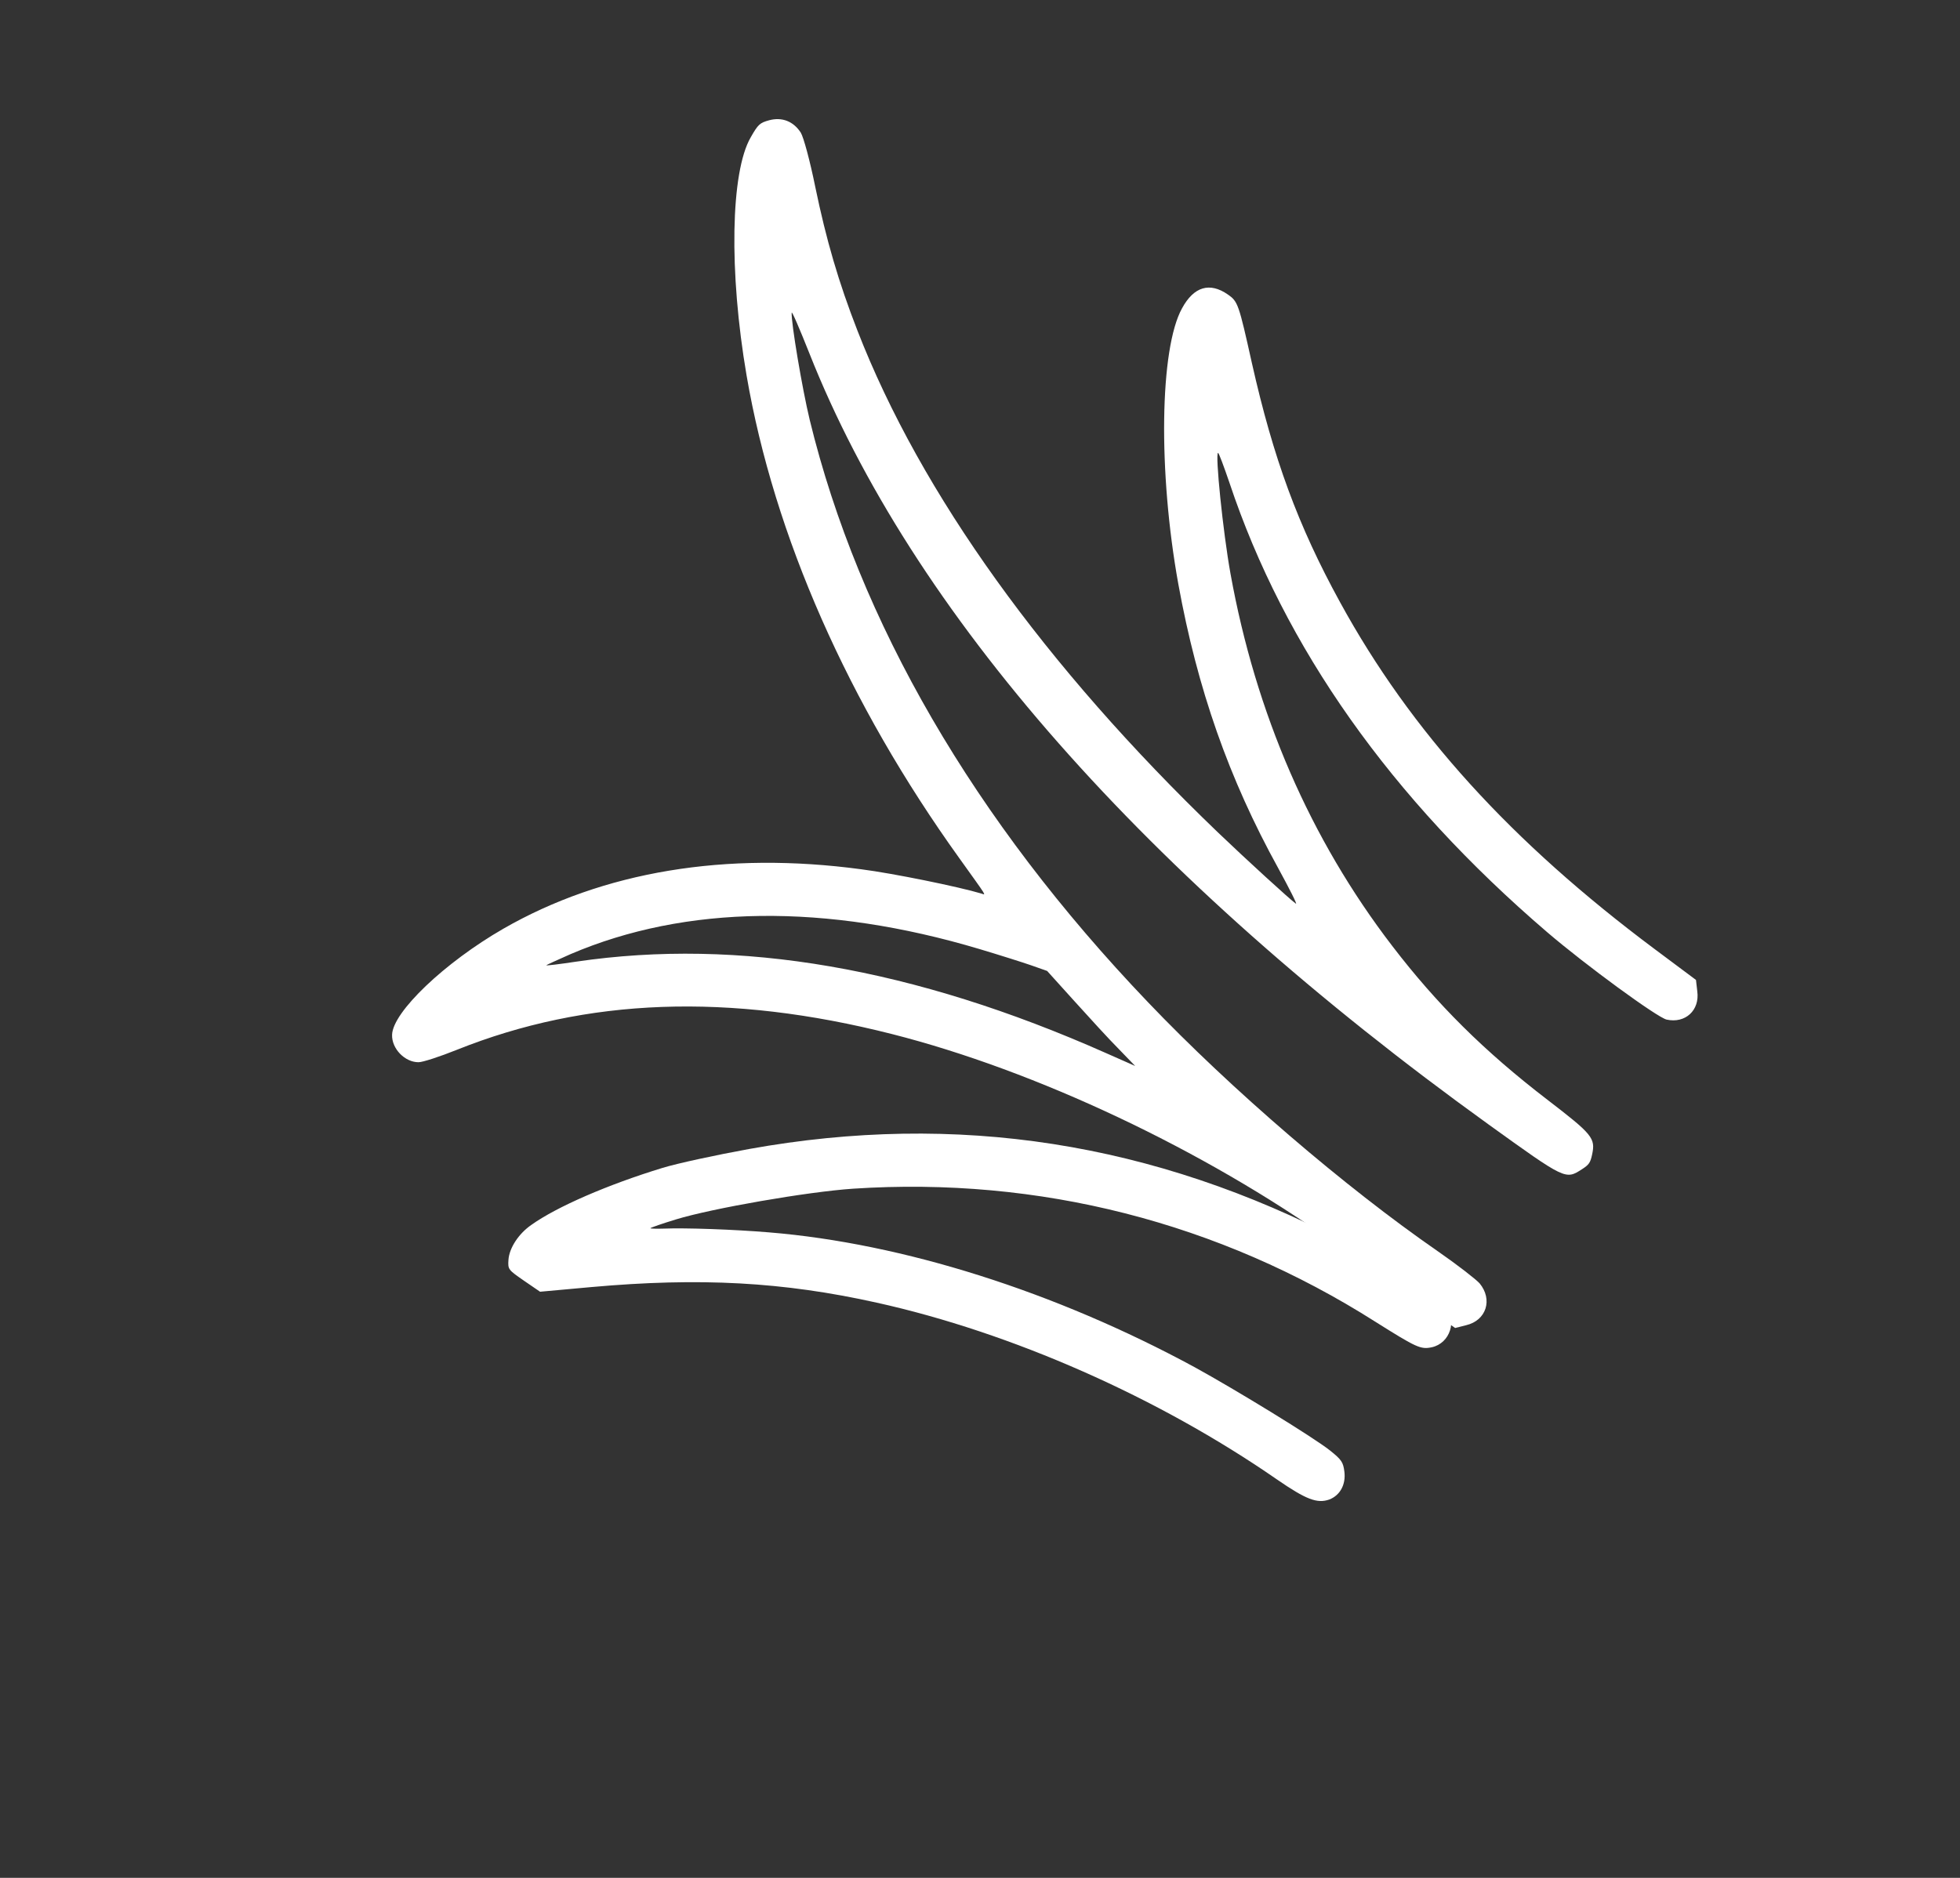 <svg width="24" height="23" viewBox="0 0 24 23" fill="none" xmlns="http://www.w3.org/2000/svg">
<rect x="0" y="0" width="24" height="23" fill="#333333" stroke="none"/>
<g clip-path="url(#clip0)">
<path d="M9.418 1.473C9.575 1.431 9.715 1.485 9.805 1.624C9.84 1.68 9.919 1.974 9.982 2.285C10.117 2.939 10.269 3.458 10.5 4.051C11.275 6.045 12.794 8.16 14.913 10.195C15.262 10.529 15.8 11.021 15.868 11.068C15.889 11.082 15.789 10.885 15.651 10.632C15.047 9.537 14.662 8.439 14.428 7.151C14.18 5.777 14.2 4.271 14.474 3.776C14.619 3.509 14.813 3.453 15.035 3.607C15.158 3.692 15.168 3.722 15.33 4.45C15.592 5.613 15.893 6.436 16.41 7.378C17.276 8.96 18.503 10.311 20.262 11.625L20.767 12.002L20.783 12.141C20.815 12.375 20.636 12.538 20.408 12.488C20.294 12.463 19.415 11.82 18.947 11.419C17.031 9.777 15.728 7.931 15.055 5.914C14.986 5.712 14.924 5.545 14.915 5.547C14.877 5.551 14.976 6.521 15.067 7.025C15.377 8.74 16.044 10.277 17.048 11.586C17.596 12.302 18.177 12.878 18.947 13.469C19.503 13.896 19.538 13.94 19.495 14.142C19.474 14.24 19.456 14.266 19.372 14.32C19.169 14.451 19.172 14.452 18.227 13.772C14.018 10.739 11.164 7.496 9.911 4.328C9.792 4.029 9.696 3.804 9.694 3.83C9.686 3.948 9.823 4.762 9.915 5.143C10.517 7.617 11.928 10.048 14.055 12.273C15.077 13.345 16.47 14.54 17.608 15.327C17.846 15.492 18.075 15.67 18.118 15.719C18.282 15.918 18.199 16.173 17.953 16.231L17.818 16.265L17.39 15.966C17.155 15.803 16.68 15.466 16.331 15.217C14.734 14.081 12.685 13.113 10.922 12.665C8.925 12.158 7.183 12.222 5.594 12.858C5.385 12.942 5.176 13.01 5.125 13.01C4.958 13.011 4.795 12.844 4.801 12.674C4.808 12.396 5.445 11.788 6.165 11.374C7.384 10.674 8.888 10.423 10.547 10.647C10.938 10.697 11.74 10.861 12.016 10.944C12.074 10.961 12.101 11.006 11.751 10.517C10.385 8.617 9.478 6.558 9.142 4.6C8.924 3.328 8.946 2.105 9.193 1.681C9.283 1.523 9.303 1.505 9.418 1.473ZM7.057 11.778C9.047 11.485 11.19 11.853 13.545 12.899L13.9 13.056L13.697 12.846C13.583 12.732 13.343 12.469 13.157 12.263L12.822 11.892L12.629 11.824C12.526 11.788 12.238 11.697 11.994 11.624C10.113 11.062 8.396 11.084 6.989 11.685C6.829 11.756 6.693 11.817 6.69 11.822C6.684 11.83 6.85 11.809 7.057 11.778Z" fill="white"/>
<path d="M6.507 15.002C6.818 14.78 7.443 14.509 8.11 14.305C8.292 14.249 8.77 14.146 9.172 14.073C11.713 13.615 14.127 13.989 16.461 15.21C16.837 15.404 17.618 15.902 17.697 15.995C17.846 16.172 17.757 16.451 17.533 16.501C17.396 16.53 17.347 16.507 16.843 16.19C14.925 14.971 12.722 14.409 10.445 14.559C9.885 14.597 8.719 14.8 8.278 14.935C8.111 14.986 7.969 15.035 7.964 15.043C7.96 15.048 8.031 15.051 8.122 15.048C8.397 15.037 8.986 15.058 9.417 15.094C11.054 15.228 12.922 15.82 14.626 16.744C15.139 17.026 16.076 17.6 16.284 17.764C16.428 17.879 16.447 17.908 16.462 18.026C16.481 18.183 16.409 18.315 16.277 18.366C16.129 18.418 15.994 18.367 15.633 18.118C14.181 17.113 12.389 16.322 10.736 15.955C9.59 15.7 8.572 15.645 7.24 15.764L6.613 15.821L6.416 15.686C6.223 15.552 6.218 15.548 6.226 15.43C6.236 15.286 6.35 15.11 6.507 15.002Z" fill="white"/>
</g>
<defs>
<clipPath id="clip0">
<rect width="16" height="16" fill="white" transform="matrix(-0.569 0.822 0.822 0.569 10.102 0)"/>
</clipPath>
</defs>
</svg>
